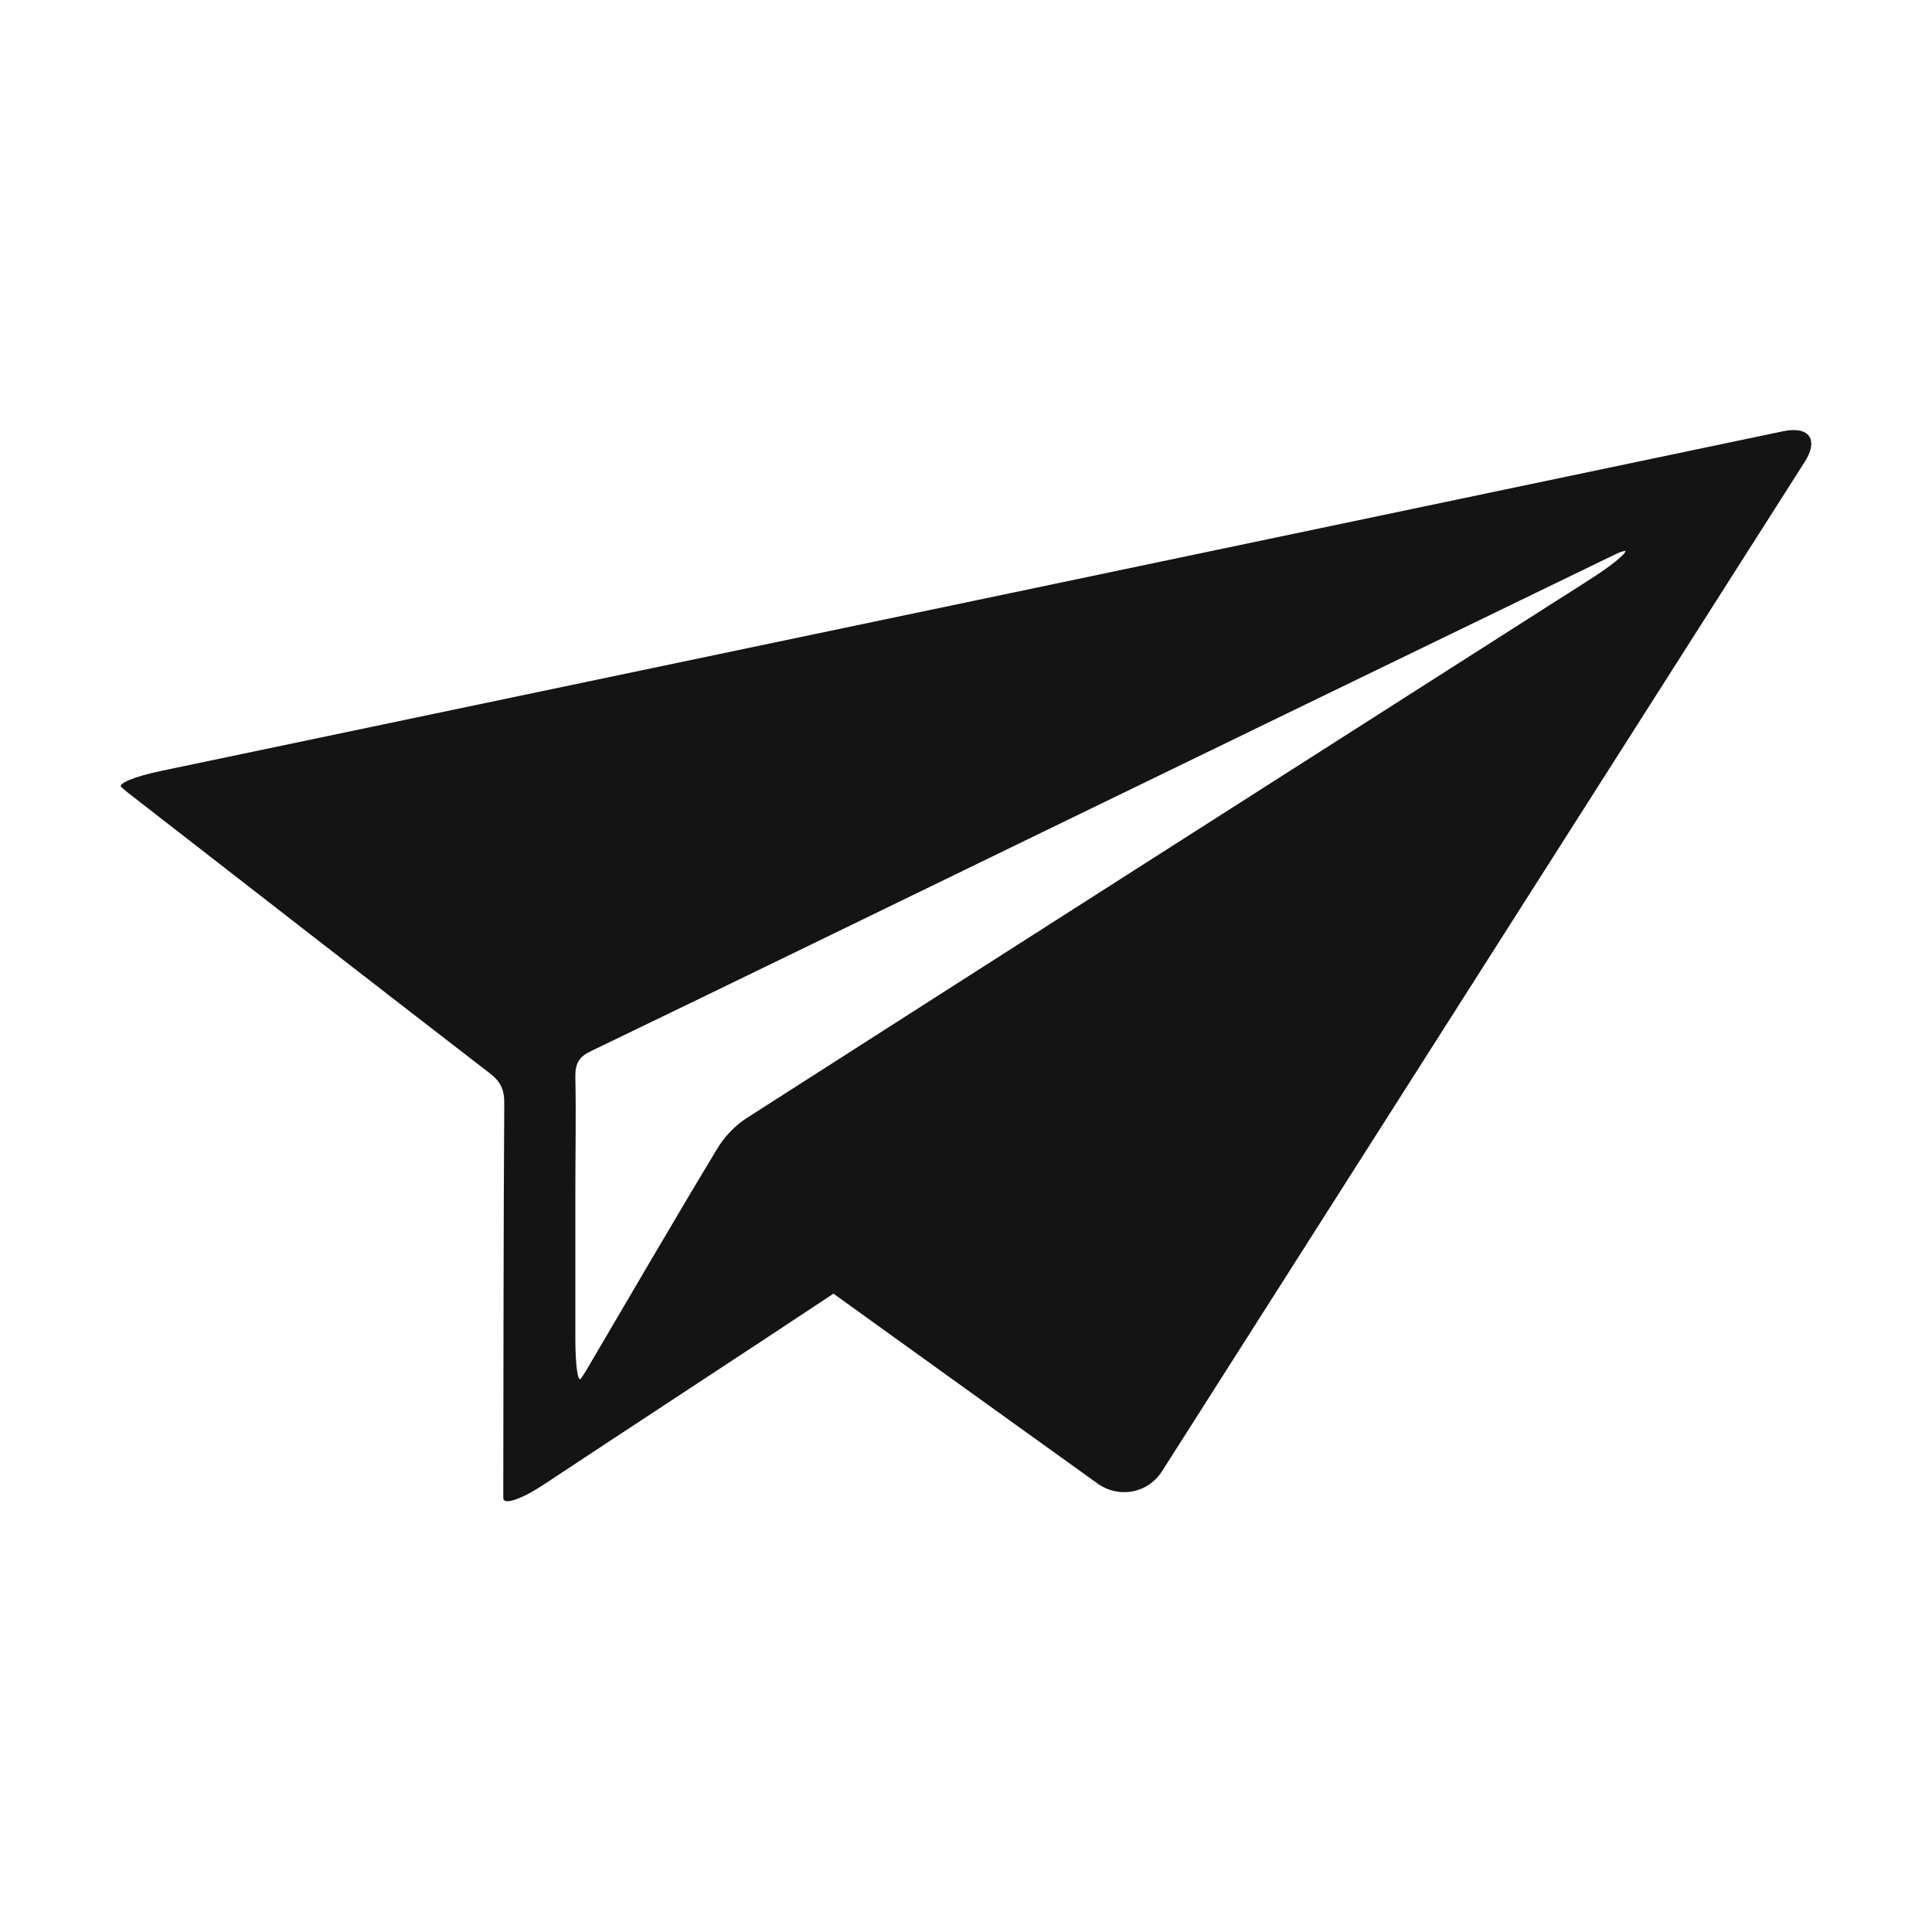 <svg width="30" height="30" viewBox="0 0 30 30" fill="none" xmlns="http://www.w3.org/2000/svg">
<path d="M27.69 6.696C19.272 8.46 10.908 10.212 2.505 11.97C2.1 12.054 1.821 12.168 1.884 12.222C1.929 12.261 1.962 12.291 1.998 12.318C3.867 13.77 5.733 15.222 7.608 16.668C7.776 16.797 7.833 16.926 7.83 17.13C7.818 19.104 7.818 21.081 7.815 23.055V23.262C7.815 23.376 8.094 23.283 8.439 23.055C9.648 22.254 11.736 20.889 12.942 20.088C14.295 21.063 15.657 22.041 17.04 23.034C17.376 23.274 17.826 23.19 18.048 22.839C21.372 17.616 24.681 12.42 28.023 7.173C28.245 6.825 28.095 6.612 27.69 6.696ZM24.78 8.937C24.582 9.066 24.381 9.195 24.18 9.321C19.983 12 15.786 14.676 11.595 17.361C11.412 17.478 11.244 17.655 11.133 17.844C10.446 18.981 9.78 20.13 9.105 21.276C9.078 21.321 9.051 21.363 9.021 21.405C8.973 21.477 8.934 21.198 8.934 20.784V18.516C8.934 17.916 8.946 17.316 8.934 16.716C8.931 16.512 8.994 16.407 9.18 16.32C11.484 15.21 13.782 14.088 16.083 12.972C19.077 11.517 22.074 10.065 25.071 8.613C25.119 8.589 25.167 8.568 25.221 8.556C25.302 8.538 25.11 8.724 24.78 8.937Z" fill="#141414"/>
</svg>
